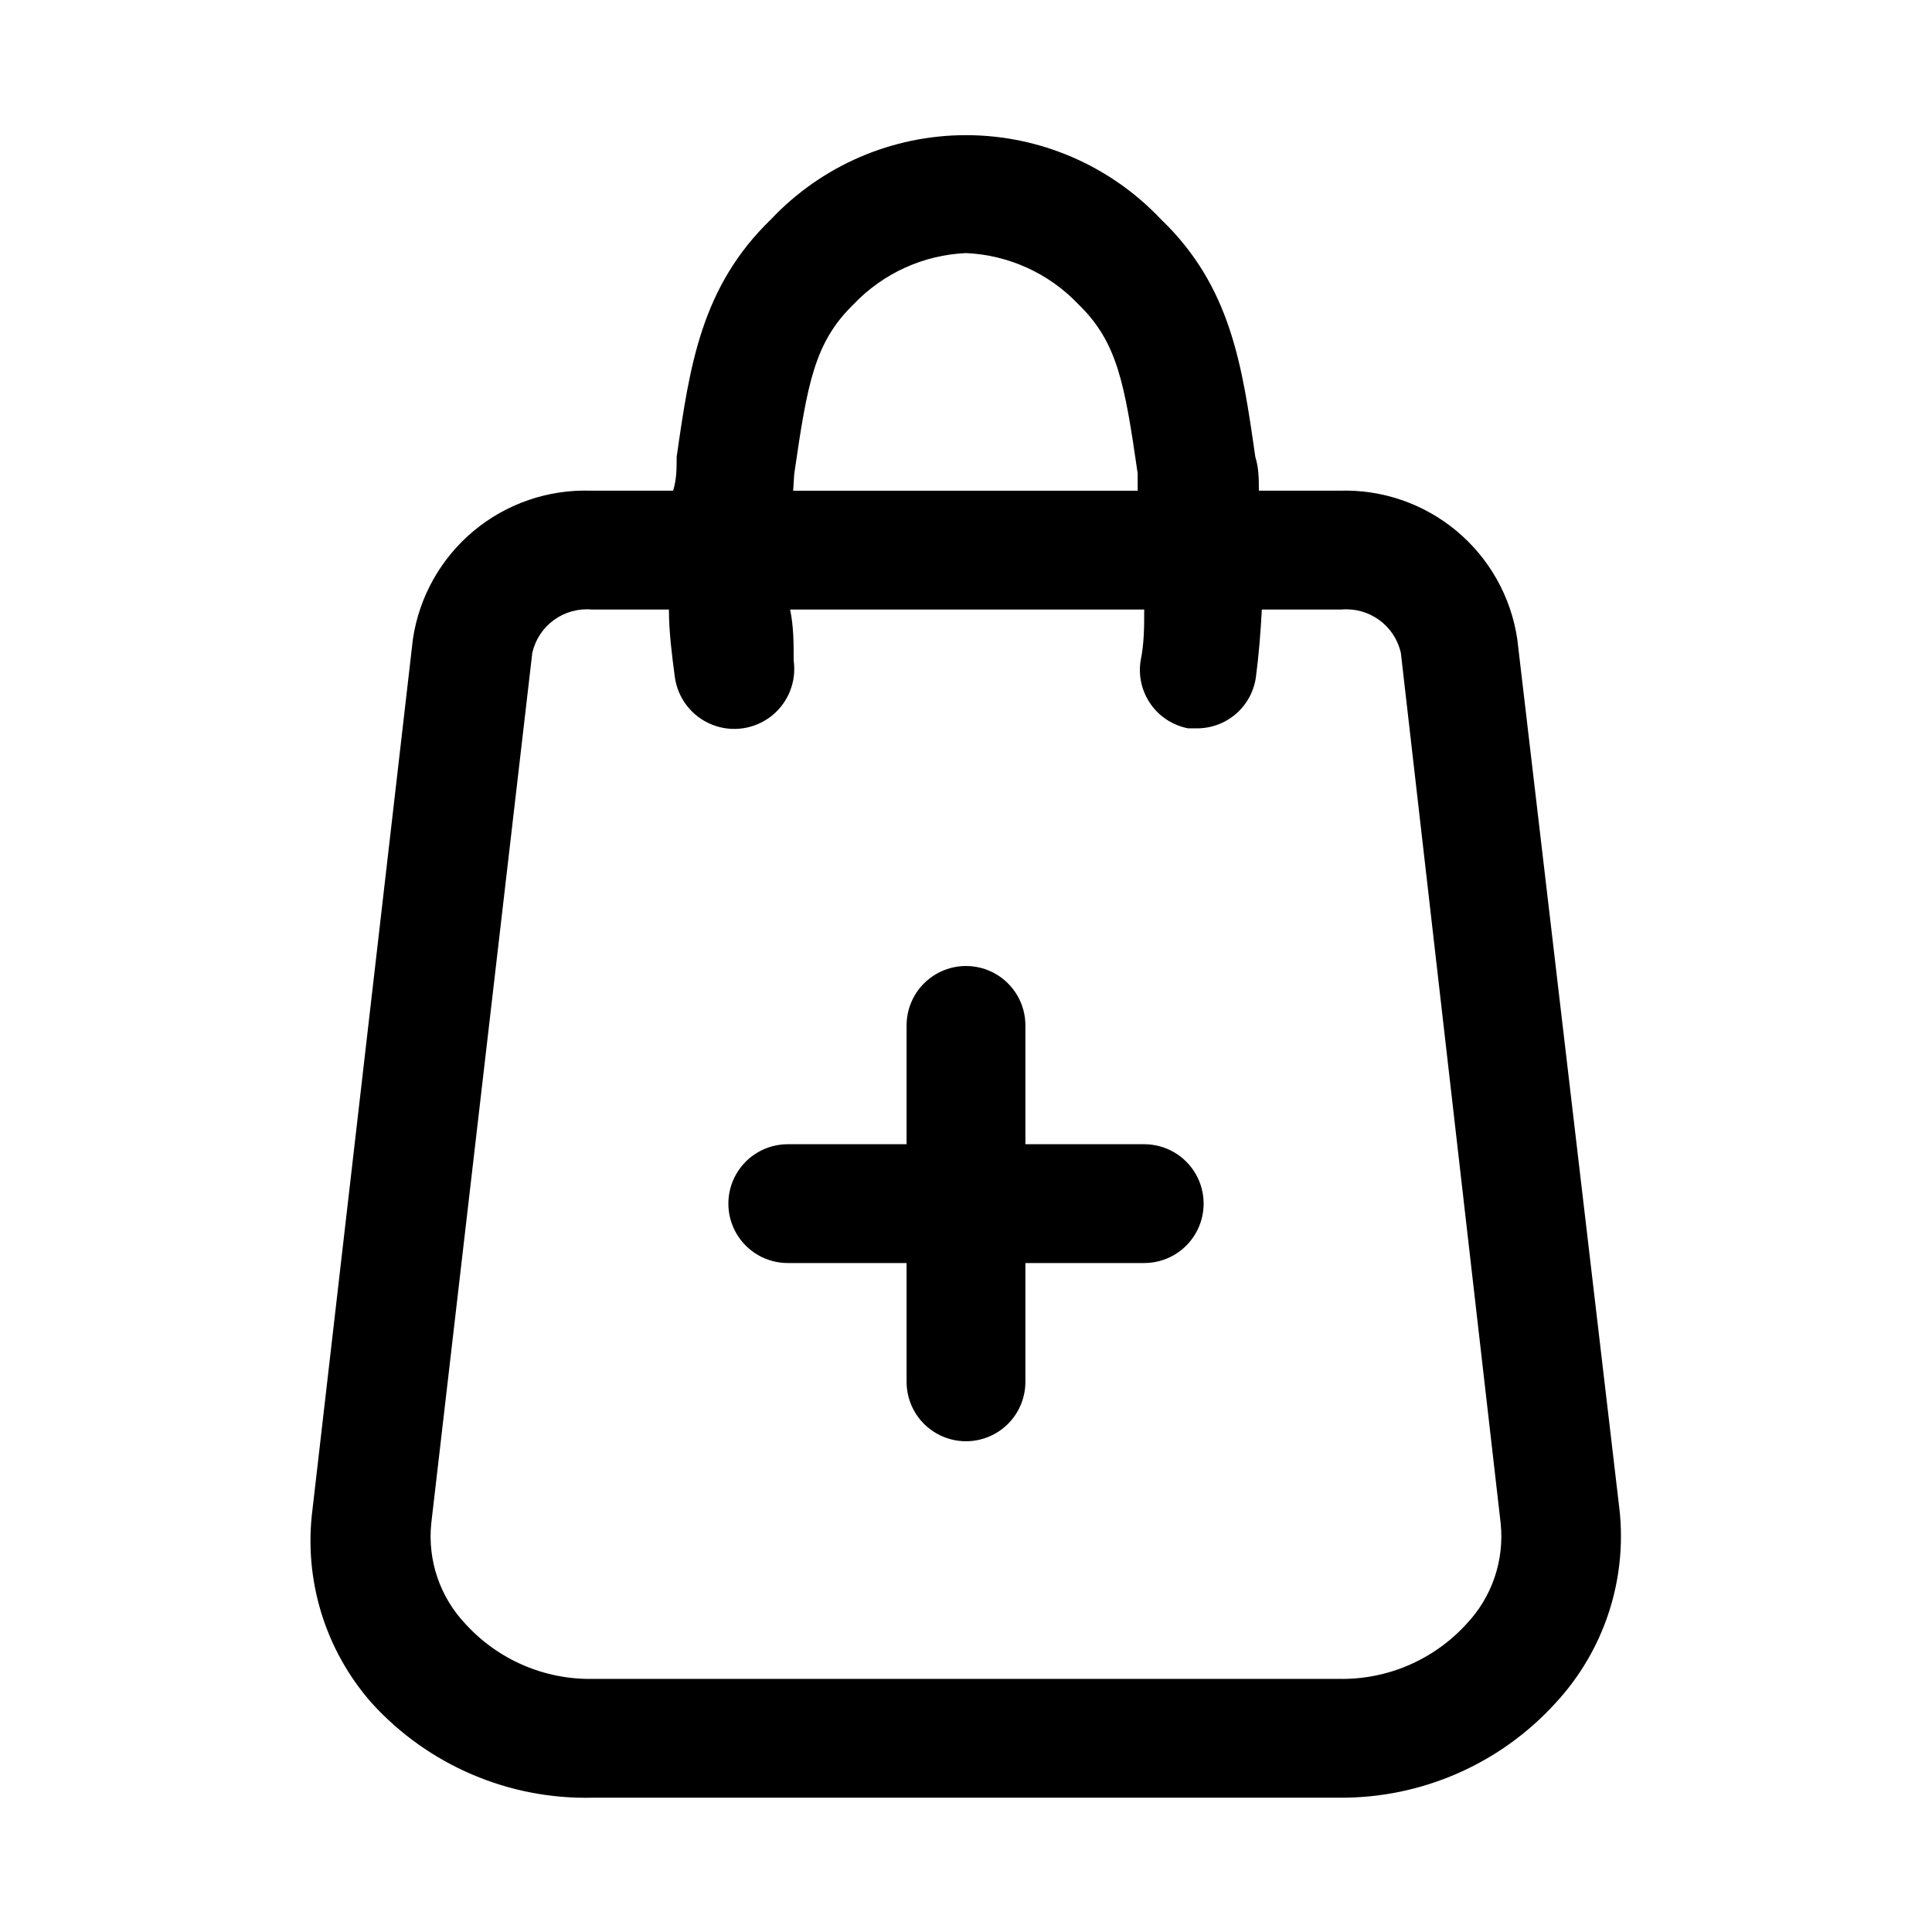 <?xml version="1.0" encoding="UTF-8"?>
<!-- Uploaded to: SVG Repo, www.svgrepo.com, Generator: SVG Repo Mixer Tools -->
<svg fill="#000000" width="800px" height="800px" version="1.1" viewBox="144 144 512 512" xmlns="http://www.w3.org/2000/svg">
 <g>
  <path d="m573.18 544.05-27.082-230.65c-1.656-11.219-7.387-21.434-16.102-28.695-8.711-7.262-19.793-11.059-31.129-10.664h-21.254c0-2.992 0-5.984-0.945-8.973-3.465-24.246-6.453-45.184-25.031-62.977-13.418-14.215-32.098-22.273-51.641-22.273-19.547 0-38.227 8.059-51.641 22.273-18.578 17.949-21.57 38.887-25.031 62.977 0 2.992 0 5.984-0.945 8.973h-21.73c-11.332-0.395-22.414 3.402-31.129 10.664-8.711 7.262-14.445 17.477-16.102 28.695l-26.609 230.65c-2.387 18.578 3.352 37.285 15.746 51.328 14.969 16.441 36.34 25.574 58.566 25.031h197.75c21.793 0.18 42.633-8.922 57.309-25.031 12.848-13.828 19.055-32.562 17.004-51.328zm-218.68-274.57c3.465-23.93 5.352-34.793 15.742-44.871 7.797-8.188 18.461-13.039 29.758-13.539 11.293 0.5 21.957 5.352 29.754 13.539 10.391 10.078 12.281 20.941 15.742 44.871v4.566h-91.312c0.156-1.574 0.156-2.992 0.316-4.566zm178.06 304.96c-8.629 9.441-20.902 14.719-33.691 14.484h-197.75c-12.789 0.234-25.059-5.043-33.691-14.484-6.82-7.148-10.16-16.934-9.133-26.766l26.766-230.65c0.789-3.496 2.816-6.59 5.715-8.703 2.894-2.117 6.457-3.106 10.031-2.789h20.465c0 5.984 0.789 11.965 1.574 17.949 0.789 5.621 4.516 10.398 9.781 12.531 5.266 2.129 11.266 1.289 15.746-2.203 4.477-3.496 6.75-9.113 5.961-14.738 0-4.566 0-8.973-0.945-13.539h93.836c0 4.566 0 8.973-0.945 13.539-0.645 4.043 0.309 8.176 2.66 11.527 2.352 3.352 5.914 5.652 9.938 6.422h2.203c3.82 0.035 7.523-1.316 10.422-3.809 2.894-2.488 4.785-5.949 5.32-9.73 0.789-5.984 1.258-11.965 1.574-17.949h21.098c3.57-0.316 7.137 0.672 10.031 2.789 2.898 2.113 4.926 5.207 5.715 8.703l26.449 230.65c1.027 9.832-2.309 19.617-9.133 26.766z"/>
  <path d="m447.23 447.23h-31.488v-31.488c0-5.625-3-10.82-7.871-13.633s-10.875-2.812-15.746 0-7.871 8.008-7.871 13.633v31.488h-31.488c-5.625 0-10.82 3-13.633 7.871-2.812 4.871-2.812 10.875 0 15.746s8.008 7.871 13.633 7.871h31.488v31.488c0 5.625 3 10.82 7.871 13.633s10.875 2.812 15.746 0 7.871-8.008 7.871-13.633v-31.488h31.488c5.625 0 10.824-3 13.637-7.871s2.812-10.875 0-15.746c-2.812-4.871-8.012-7.871-13.637-7.871z"/>
 </g>
</svg>